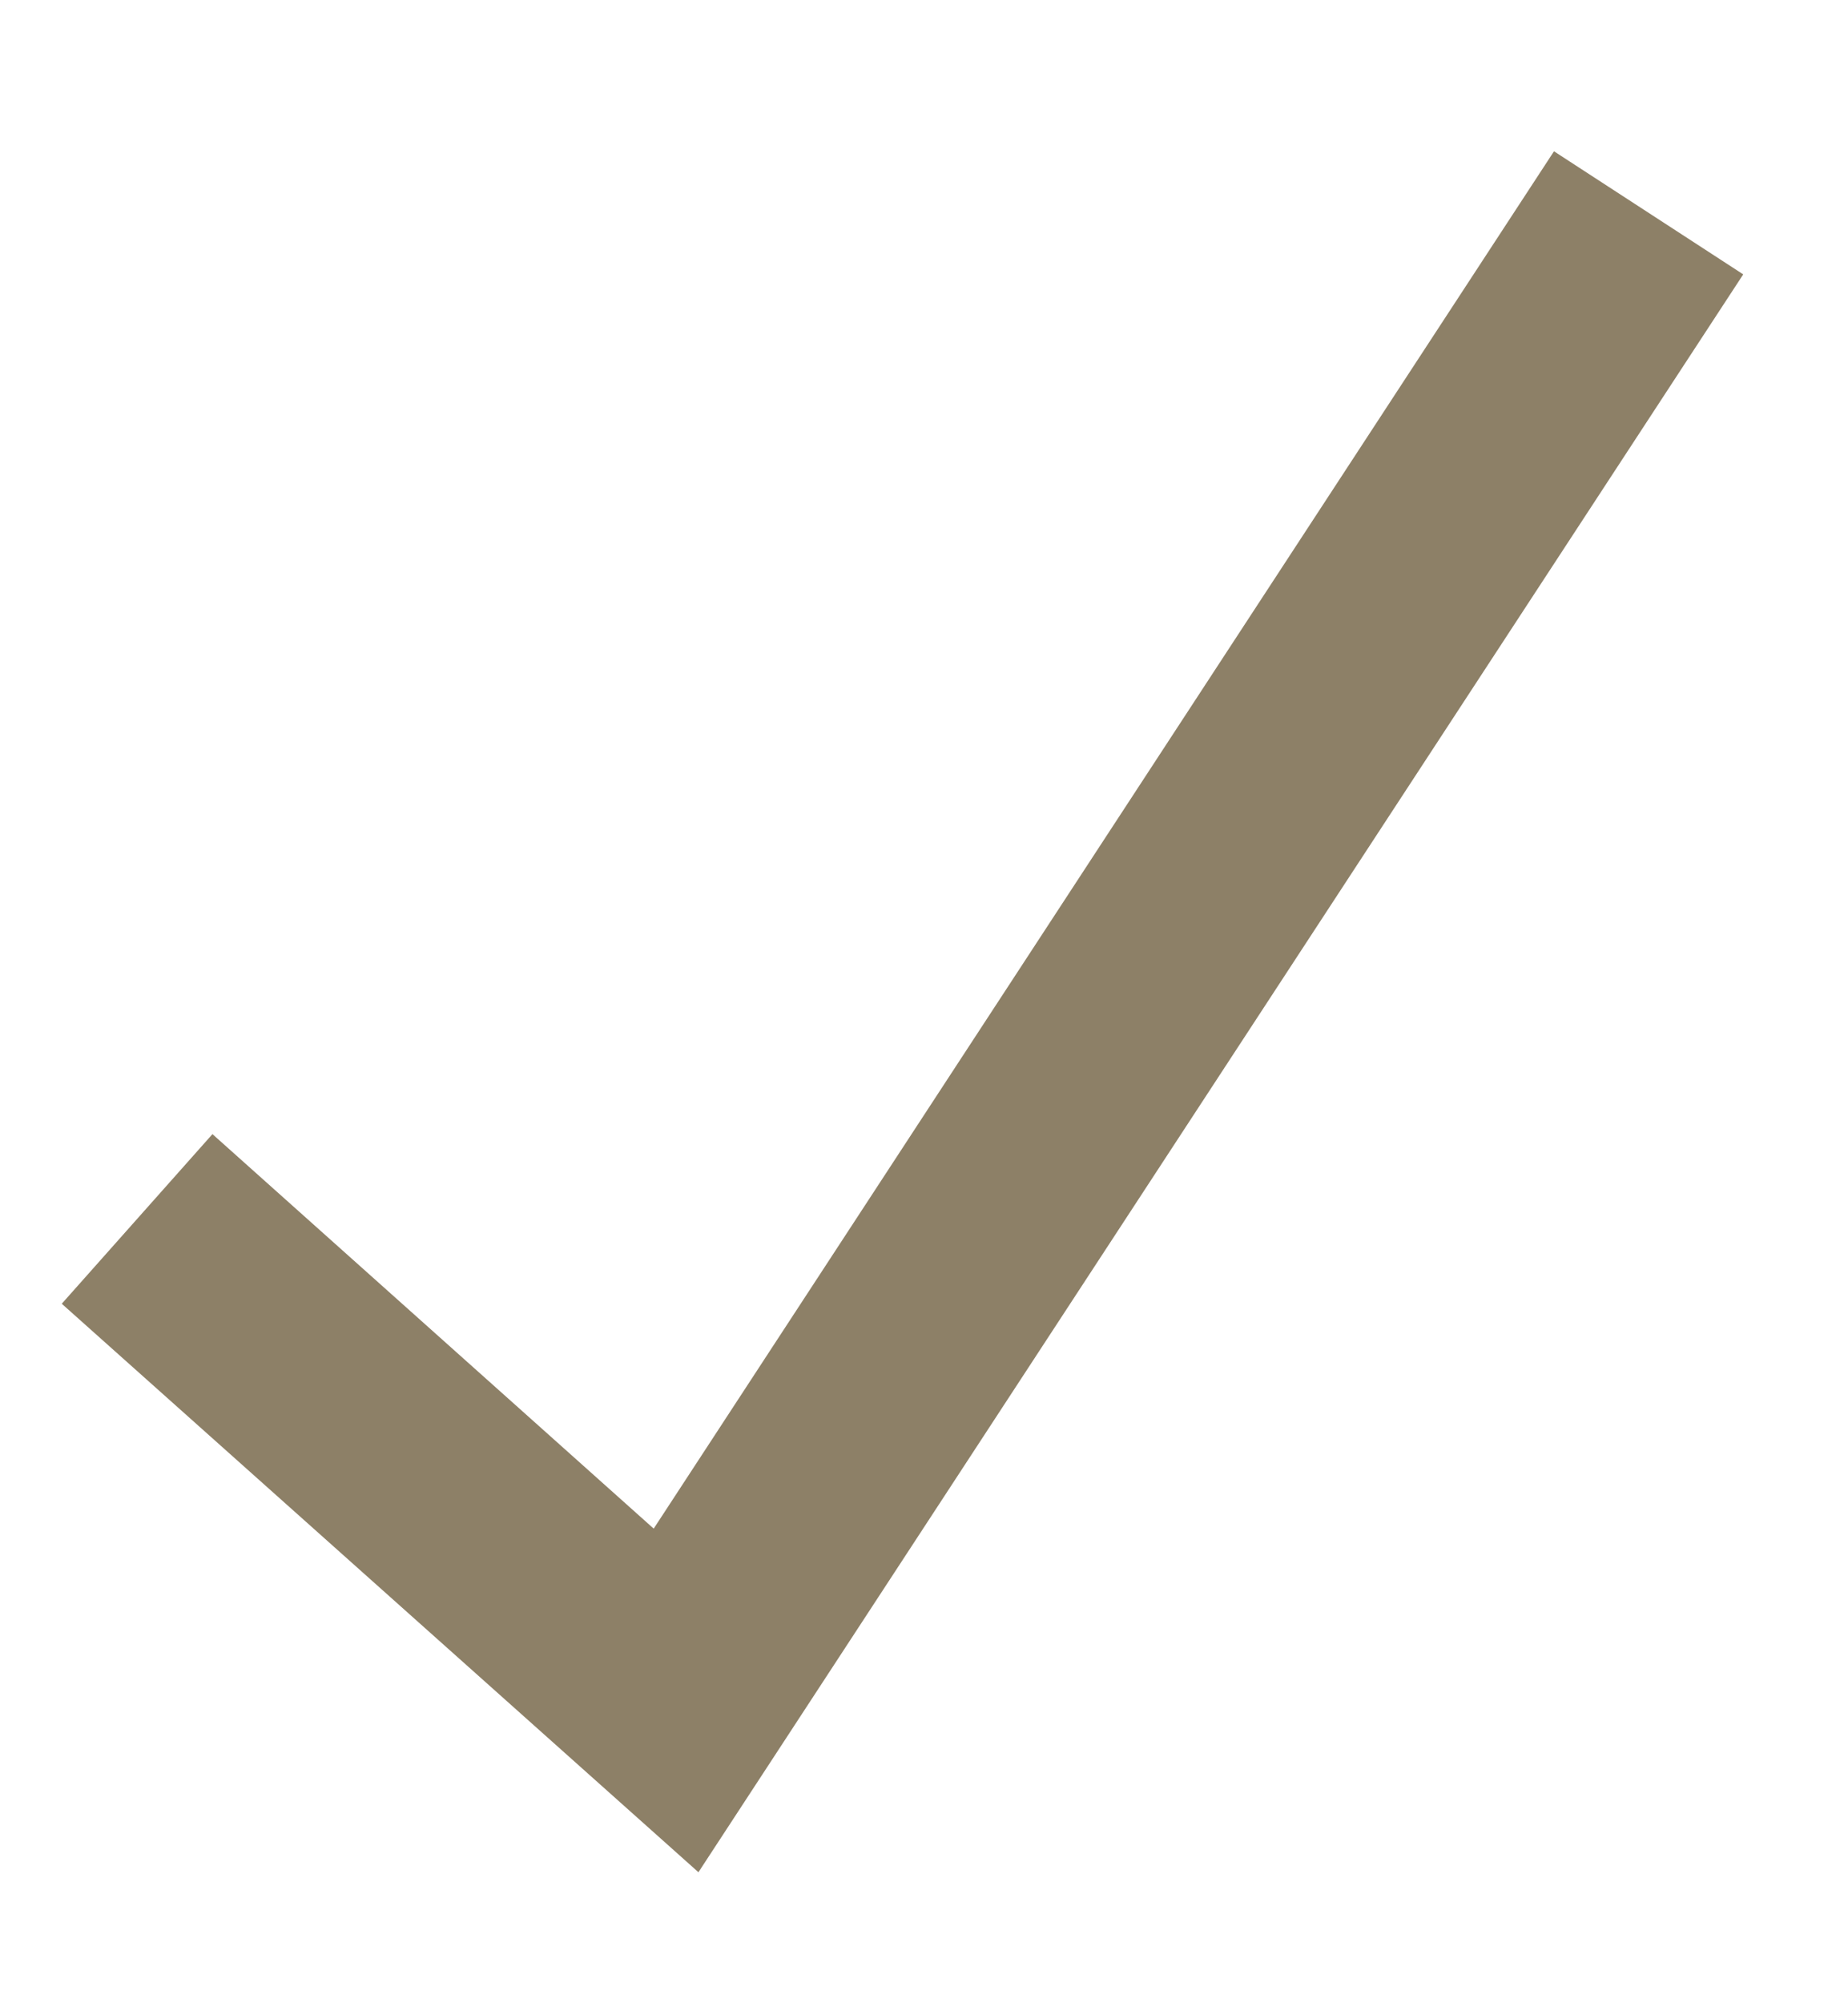 <svg width="12" height="13" viewBox="0 0 12 13" fill="none" xmlns="http://www.w3.org/2000/svg">
<path d="M10.8 1.89L4.46 11.58L0.93 8.43L1.41 7.89L4.32 10.49L10.2 1.5L10.8 1.89Z" stroke="#8D8067" stroke-width="0.75" stroke-miterlimit="10"/>
</svg>
